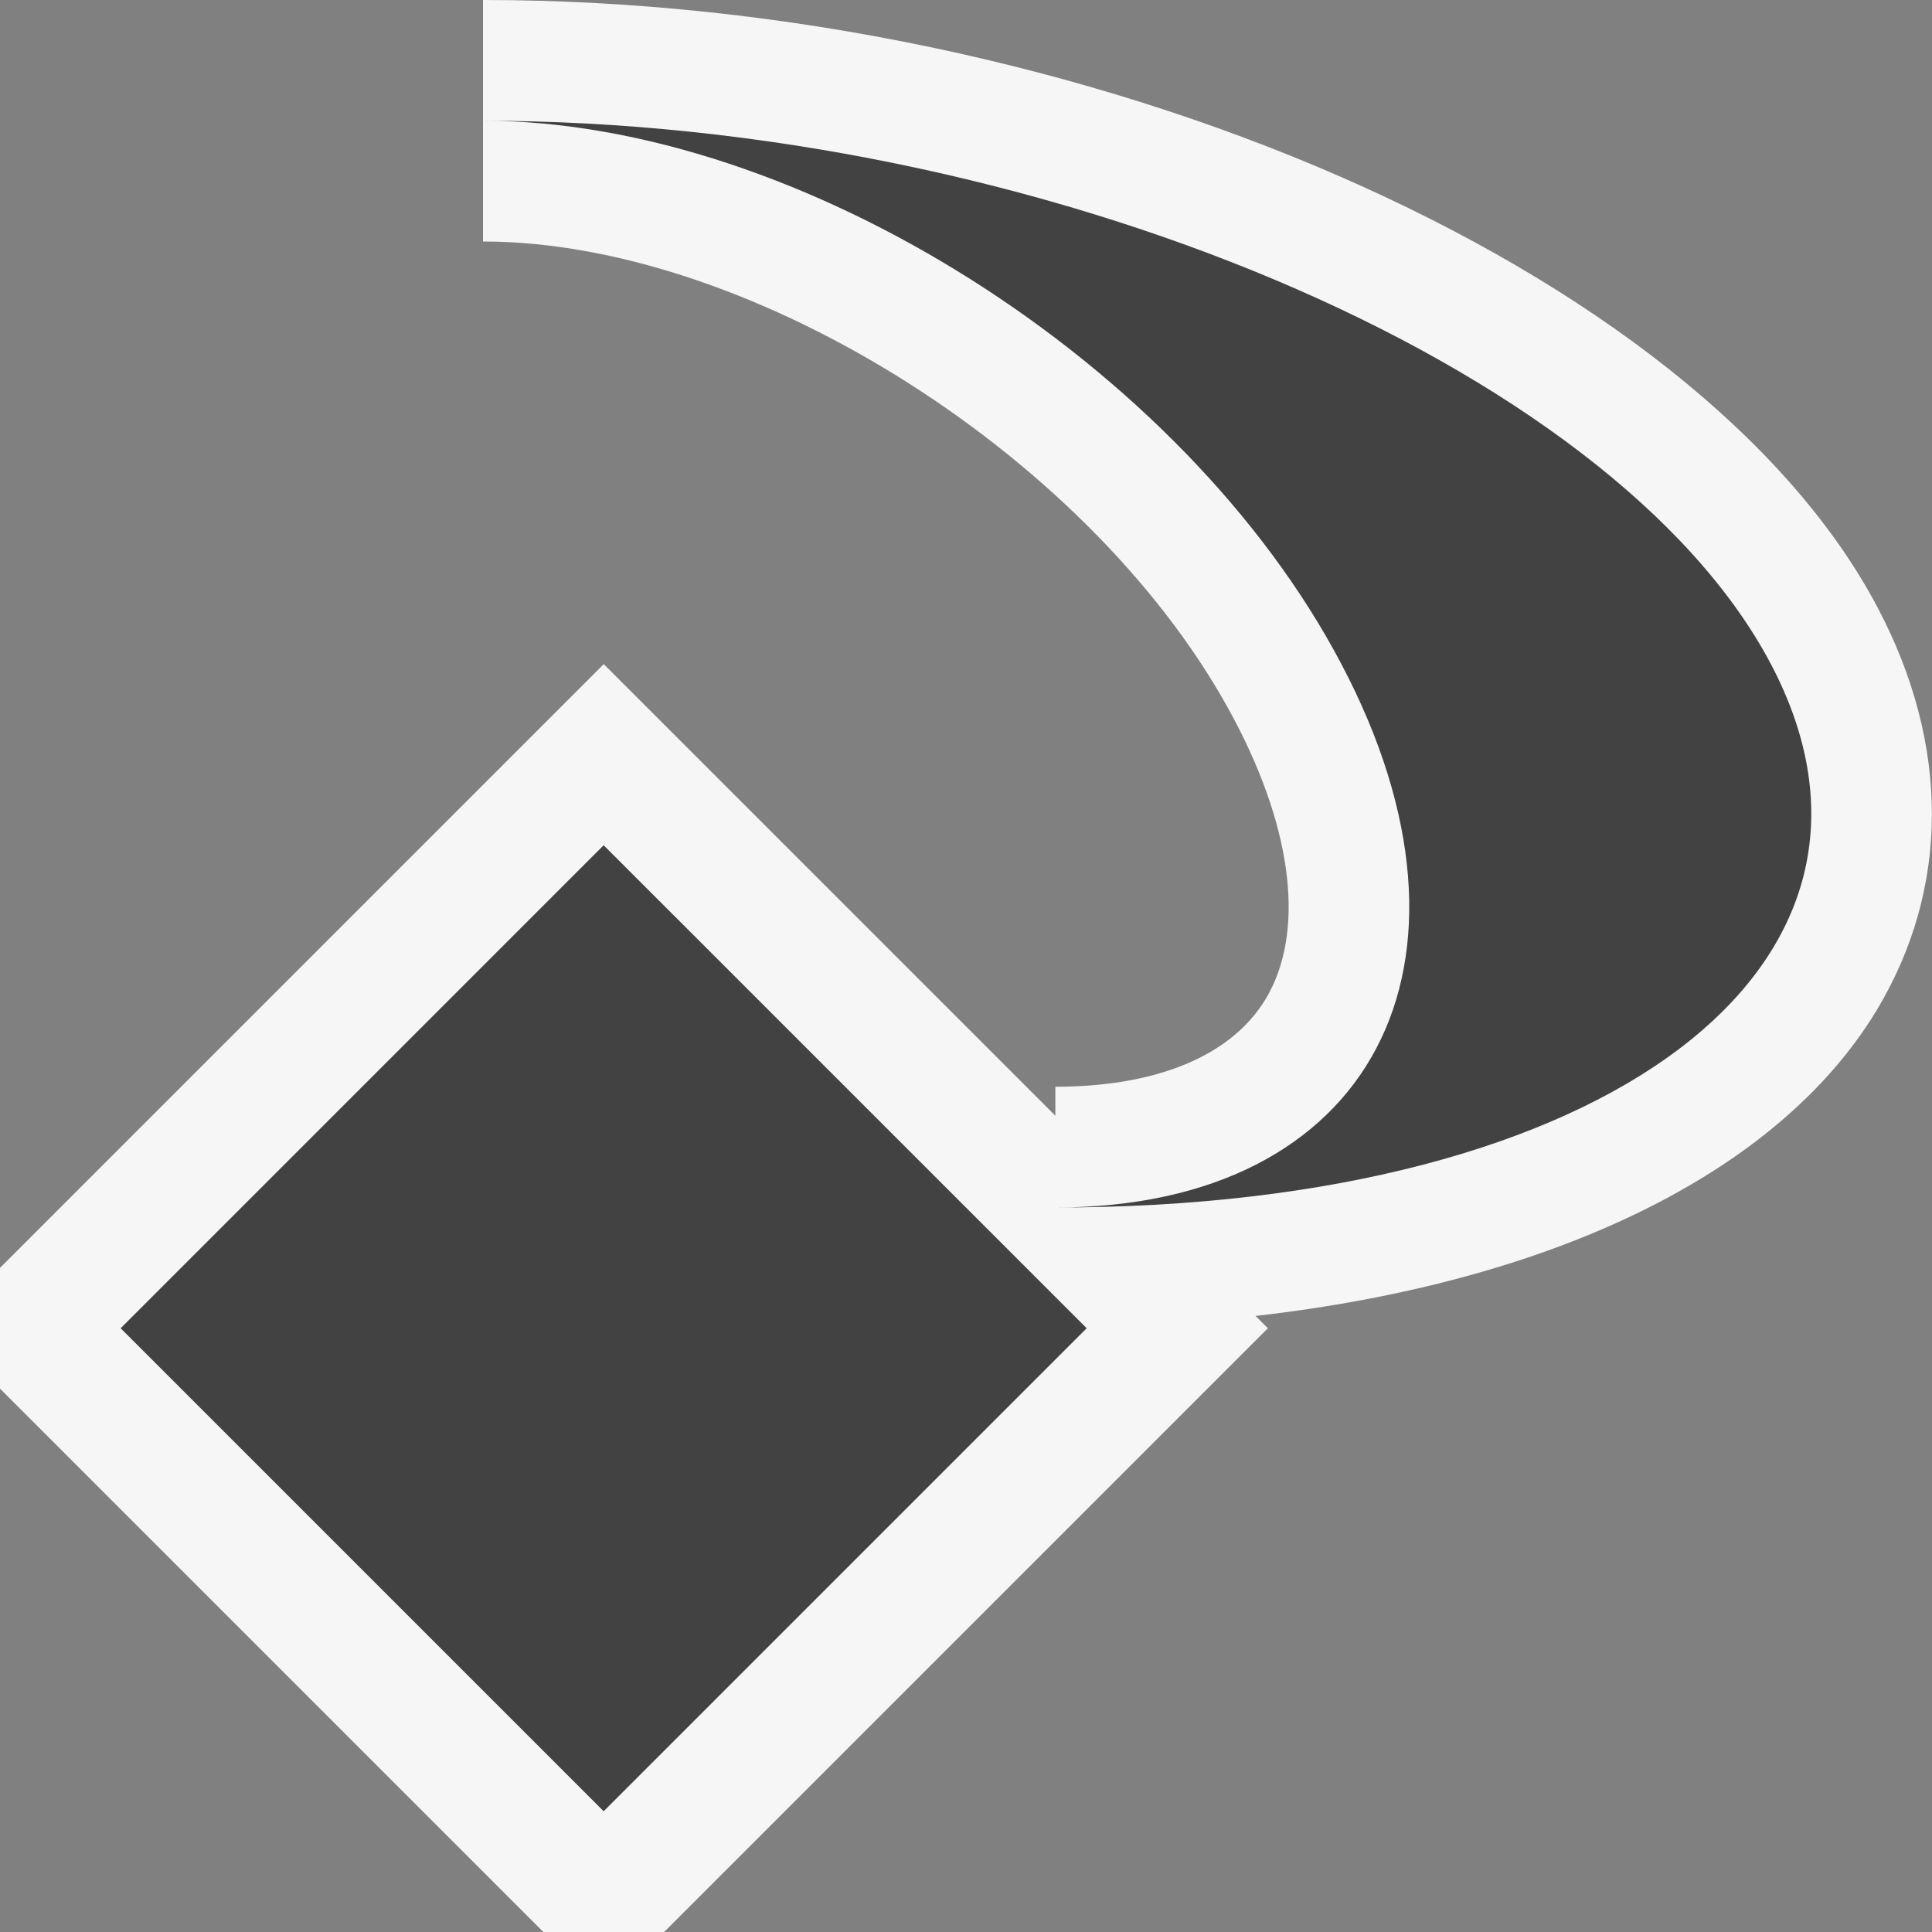 <svg xmlns="http://www.w3.org/2000/svg" viewBox="0 0 16 16"><rect x="0" y="0" width="16" height="16" fill="#808080" stroke="none"/><style>.st0{opacity:0}.st0,.st1{fill:#f6f6f6}.st2{fill:#424242}</style><g id="outline"><path class="st0" d="M0 0h16v16H0z"/><path class="st1" d="M15.551 5.034C14.064 2.211 8.991 0 4 0v2c2.243 0 5.094 1.816 6.225 3.966.488.926.582 1.768.255 2.31-.283.467-.9.724-1.74.724v.24L5 5.5l-5 5v1L4.5 16h1l5-5-.102-.102c2.451-.279 4.324-1.175 5.144-2.532.606-1.007.61-2.191.009-3.332z"/></g><g id="icon_x5F_bg"><path transform="rotate(-45.001 5 11)" class="st2" d="M2.171 8.171h5.657v5.657H2.171z"/><path class="st2" d="M14.666 5.5C13.357 3.015 8.582 1 4 1c2.619 0 5.802 2.015 7.109 4.5 1.311 2.485.249 4.5-2.369 4.5 4.582 0 7.235-2.015 5.926-4.5z"/></g></svg>
